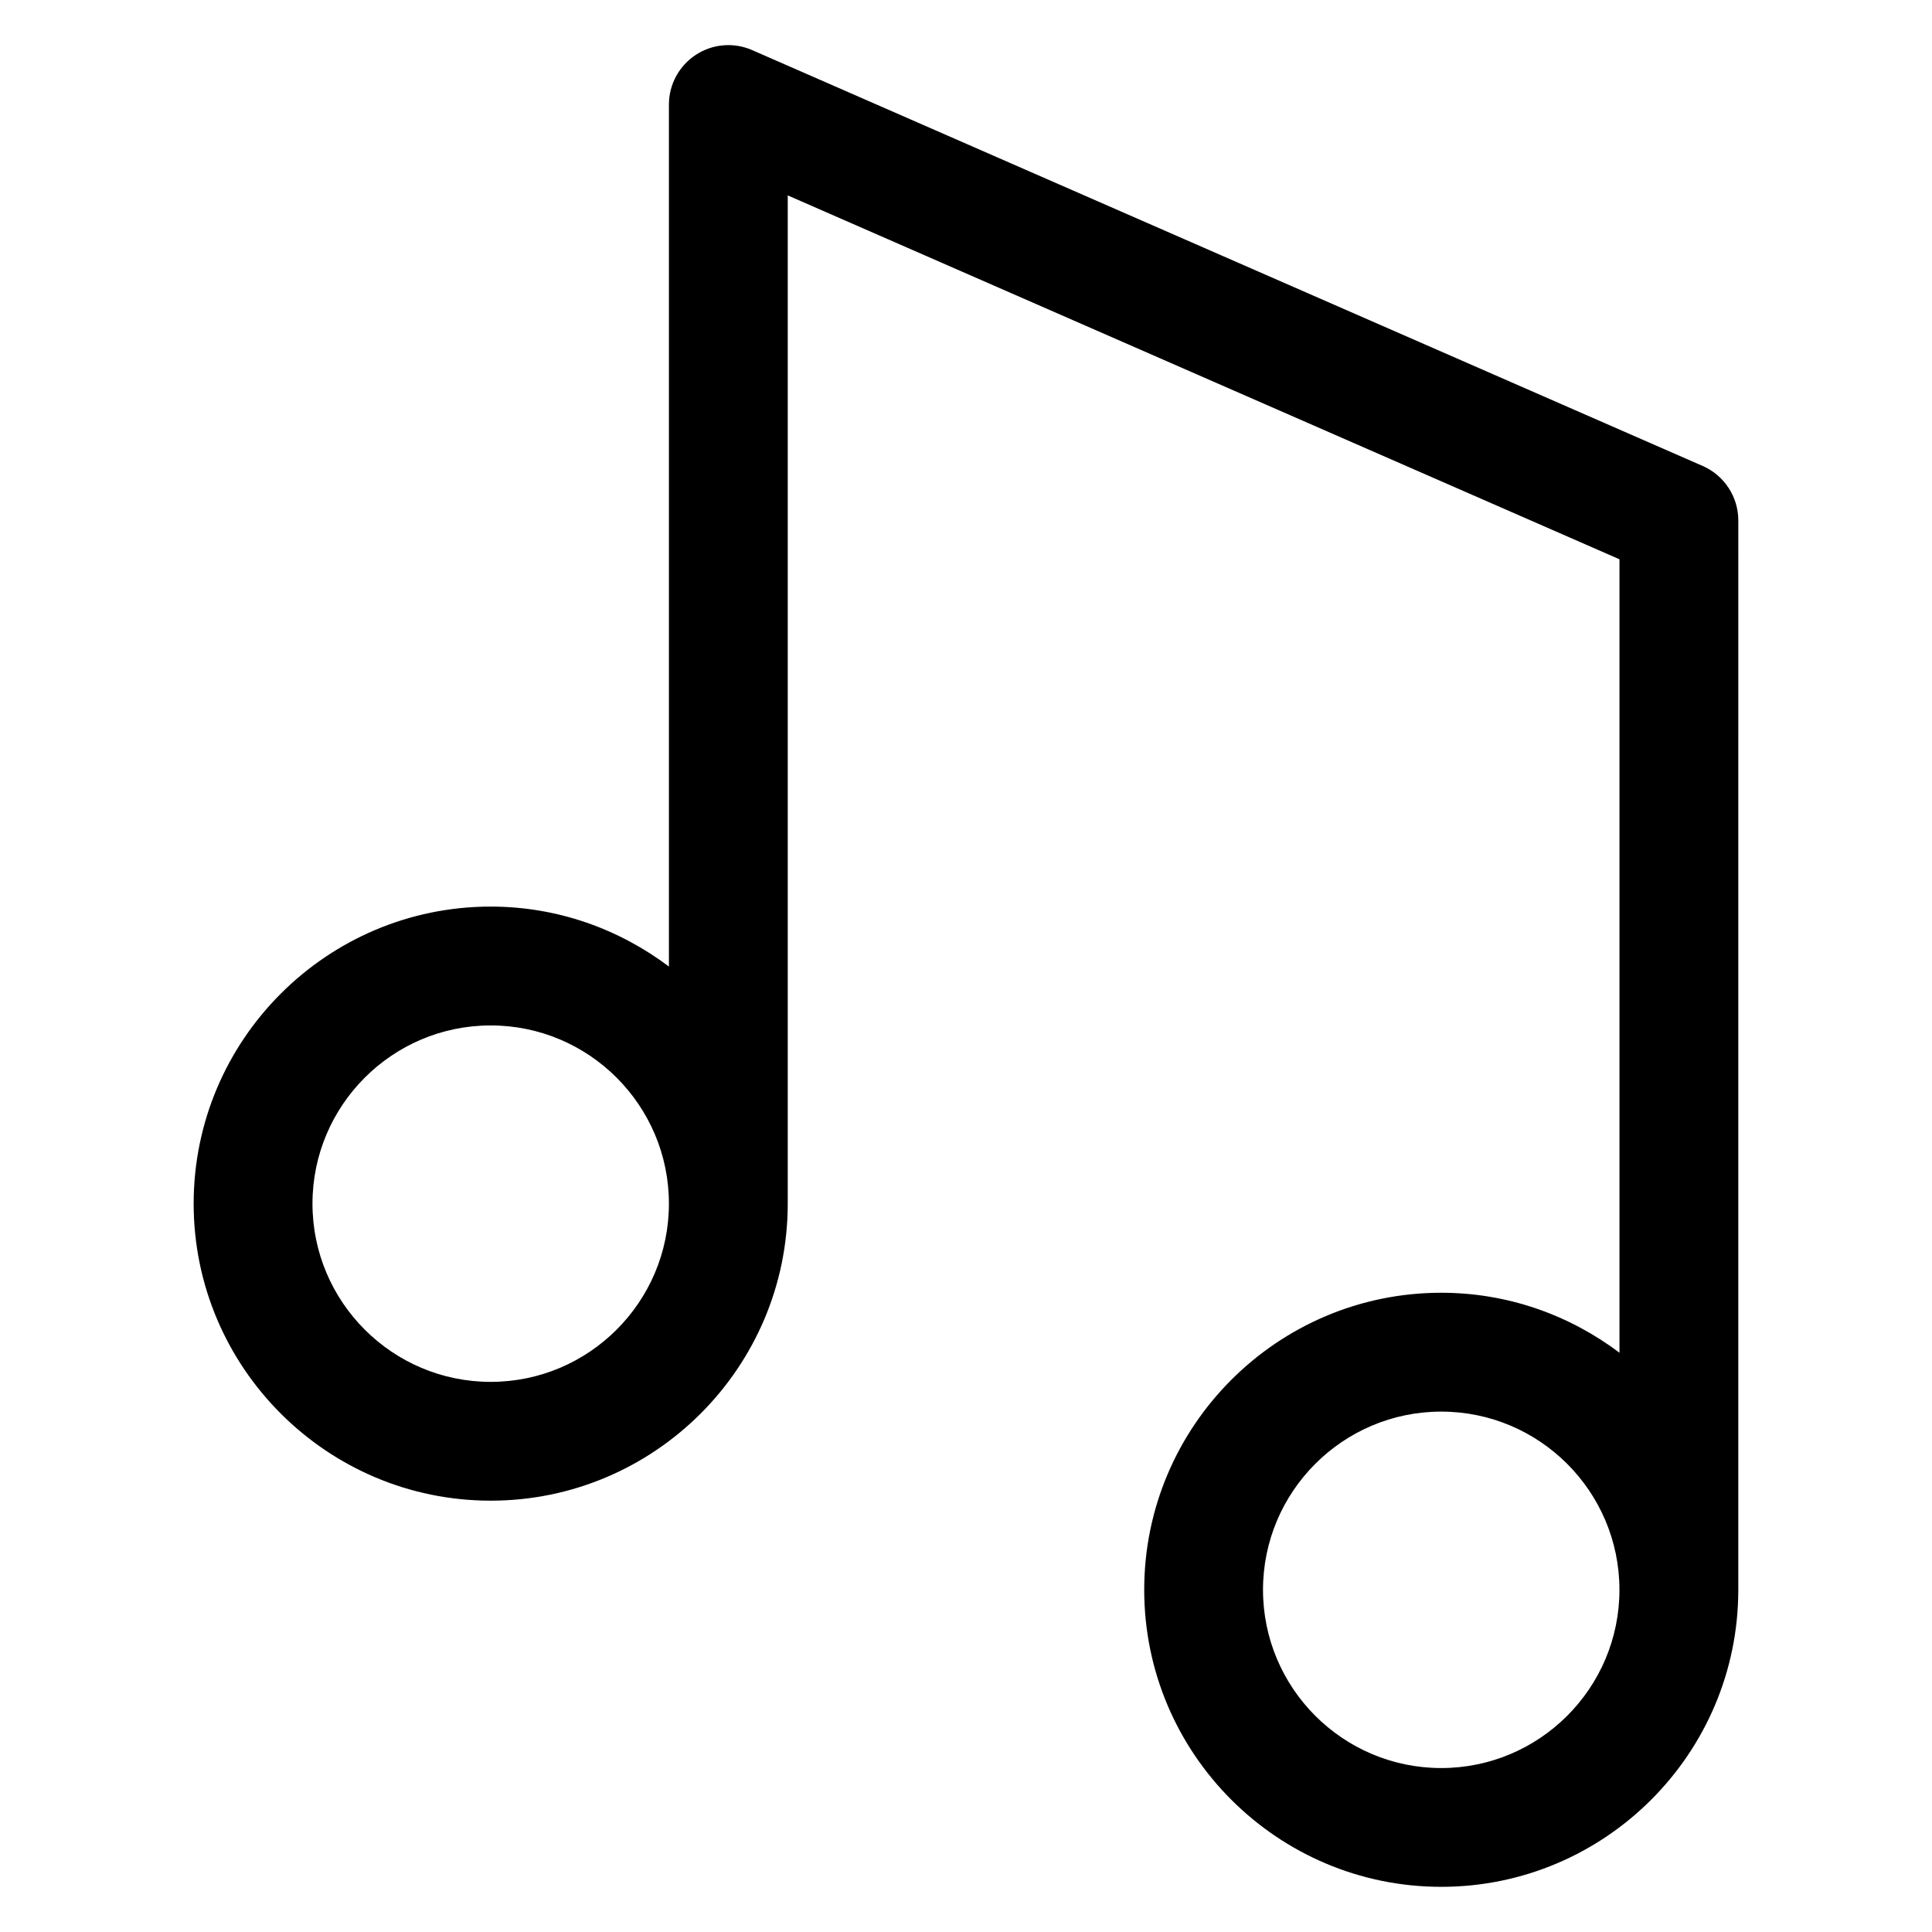 <?xml version="1.0" encoding="UTF-8"?>
<!-- Uploaded to: ICON Repo, www.svgrepo.com, Generator: ICON Repo Mixer Tools -->
<svg fill="#000000" width="800px" height="800px" version="1.1" viewBox="144 144 512 512" xmlns="http://www.w3.org/2000/svg">
 <path d="m595.24 267.49-251.91-110.21c-4.863-2.133-10.484-1.668-14.926 1.25-4.449 2.914-7.133 7.863-7.133 13.18v228.44c-13.176-9.926-29.504-15.895-47.23-15.895-43.406 0-78.719 35.312-78.719 78.719s35.312 78.719 78.719 78.719 78.719-35.312 78.719-78.719v-267.19l220.42 96.434v210.27c-13.18-9.926-29.504-15.895-47.234-15.895-43.406 0-78.719 35.312-78.719 78.719s35.312 78.719 78.719 78.719 78.719-35.312 78.719-78.719l0.004-283.39c0-6.25-3.707-11.918-9.43-14.43zm-321.2 242.72c-26.047 0-47.23-21.184-47.23-47.23 0-26.047 21.184-47.23 47.23-47.23s47.23 21.184 47.23 47.23c0 26.047-21.184 47.23-47.23 47.23zm251.9 102.34c-26.047 0-47.23-21.184-47.23-47.23s21.184-47.23 47.23-47.23 47.23 21.184 47.23 47.23c0.004 26.047-21.18 47.23-47.23 47.23z"/>
</svg>